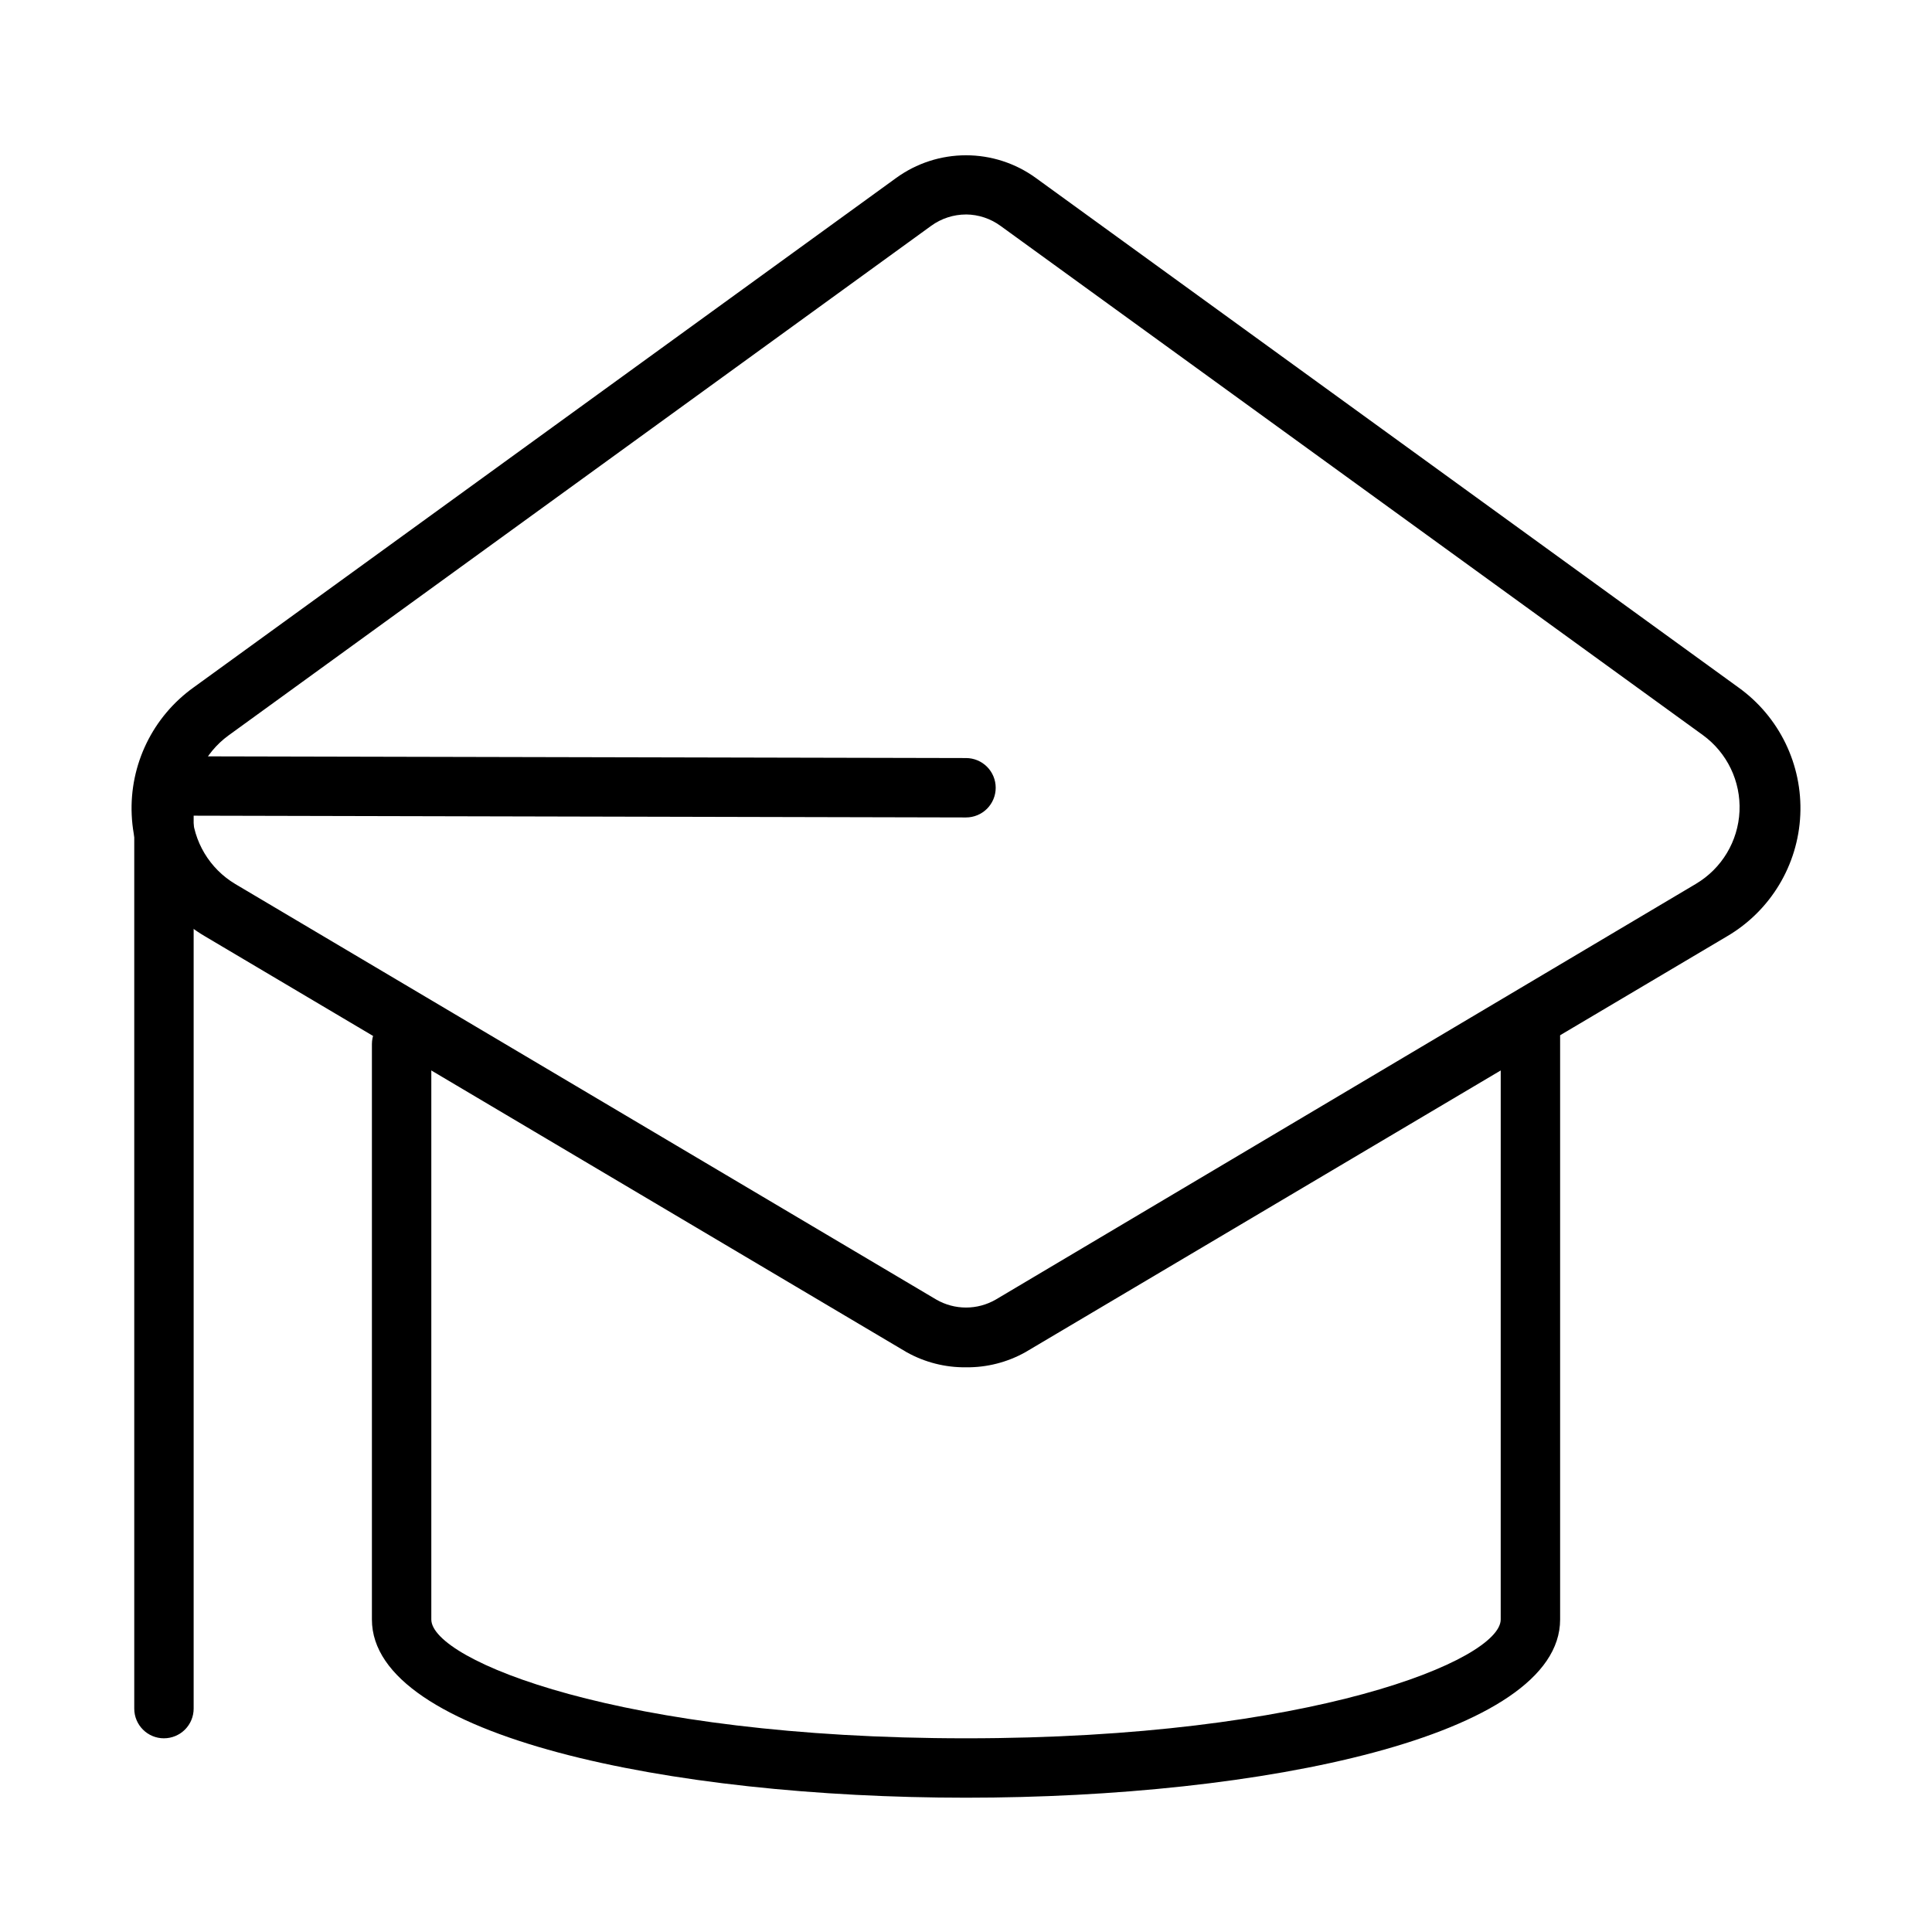 <?xml version="1.0" encoding="UTF-8"?>
<!-- Uploaded to: ICON Repo, www.iconrepo.com, Generator: ICON Repo Mixer Tools -->
<svg fill="#000000" width="800px" height="800px" version="1.1" viewBox="144 144 512 512" xmlns="http://www.w3.org/2000/svg">
 <g>
  <path d="m400 620.41c-78.246 0-157.44-16.215-157.44-47.23v-152.48c0-4.348 3.523-7.875 7.871-7.875 4.348 0 7.871 3.527 7.871 7.875v152.48c0 10.707 49.988 31.488 141.7 31.488 91.711 0 141.7-20.781 141.7-31.488l0.004-154.45c0-4.348 3.523-7.871 7.871-7.871s7.871 3.523 7.871 7.871v154.45c0 31.016-79.191 47.23-157.44 47.23z"/>
  <path d="m187.45 604.67c-4.348 0-7.871-3.523-7.871-7.871v-244.51c-0.012-2.09 0.809-4.102 2.281-5.59 1.586-1.312 3.539-2.109 5.59-2.281l212.55 0.473c2.086 0 4.09 0.828 5.566 2.305 1.477 1.477 2.305 3.481 2.305 5.566 0 2.09-0.828 4.09-2.305 5.566-1.477 1.477-3.481 2.305-5.566 2.305l-204.68-0.469v236.63c0 2.086-0.828 4.09-2.305 5.566-1.477 1.473-3.477 2.305-5.566 2.305z"/>
  <path d="m400 506.35c-5.512 0.062-10.938-1.32-15.746-4.012l-185.94-110.21c-11.5-6.742-18.809-18.852-19.41-32.168-0.605-13.32 5.574-26.043 16.418-33.797l186.18-135.01c5.379-3.902 11.852-6.004 18.5-6.004 6.644 0 13.121 2.102 18.496 6.004l186.18 135.01c10.844 7.754 17.023 20.477 16.418 33.797-0.602 13.316-7.906 25.426-19.41 32.168l-185.94 110.21c-4.805 2.691-10.234 4.074-15.742 4.012zm0-305.51c-3.309 0.004-6.531 1.051-9.211 2.992l-186.25 135.08c-6.406 4.672-10.039 12.246-9.676 20.168s4.68 15.129 11.488 19.195l185.78 110.13c2.394 1.379 5.109 2.109 7.875 2.109 2.762 0 5.477-0.73 7.871-2.109l185.62-110.21v-0.004c6.809-4.062 11.125-11.27 11.488-19.191s-3.269-15.496-9.676-20.168l-186.1-134.93c-2.668-1.969-5.891-3.043-9.207-3.07z"/>
 </g>
</svg>